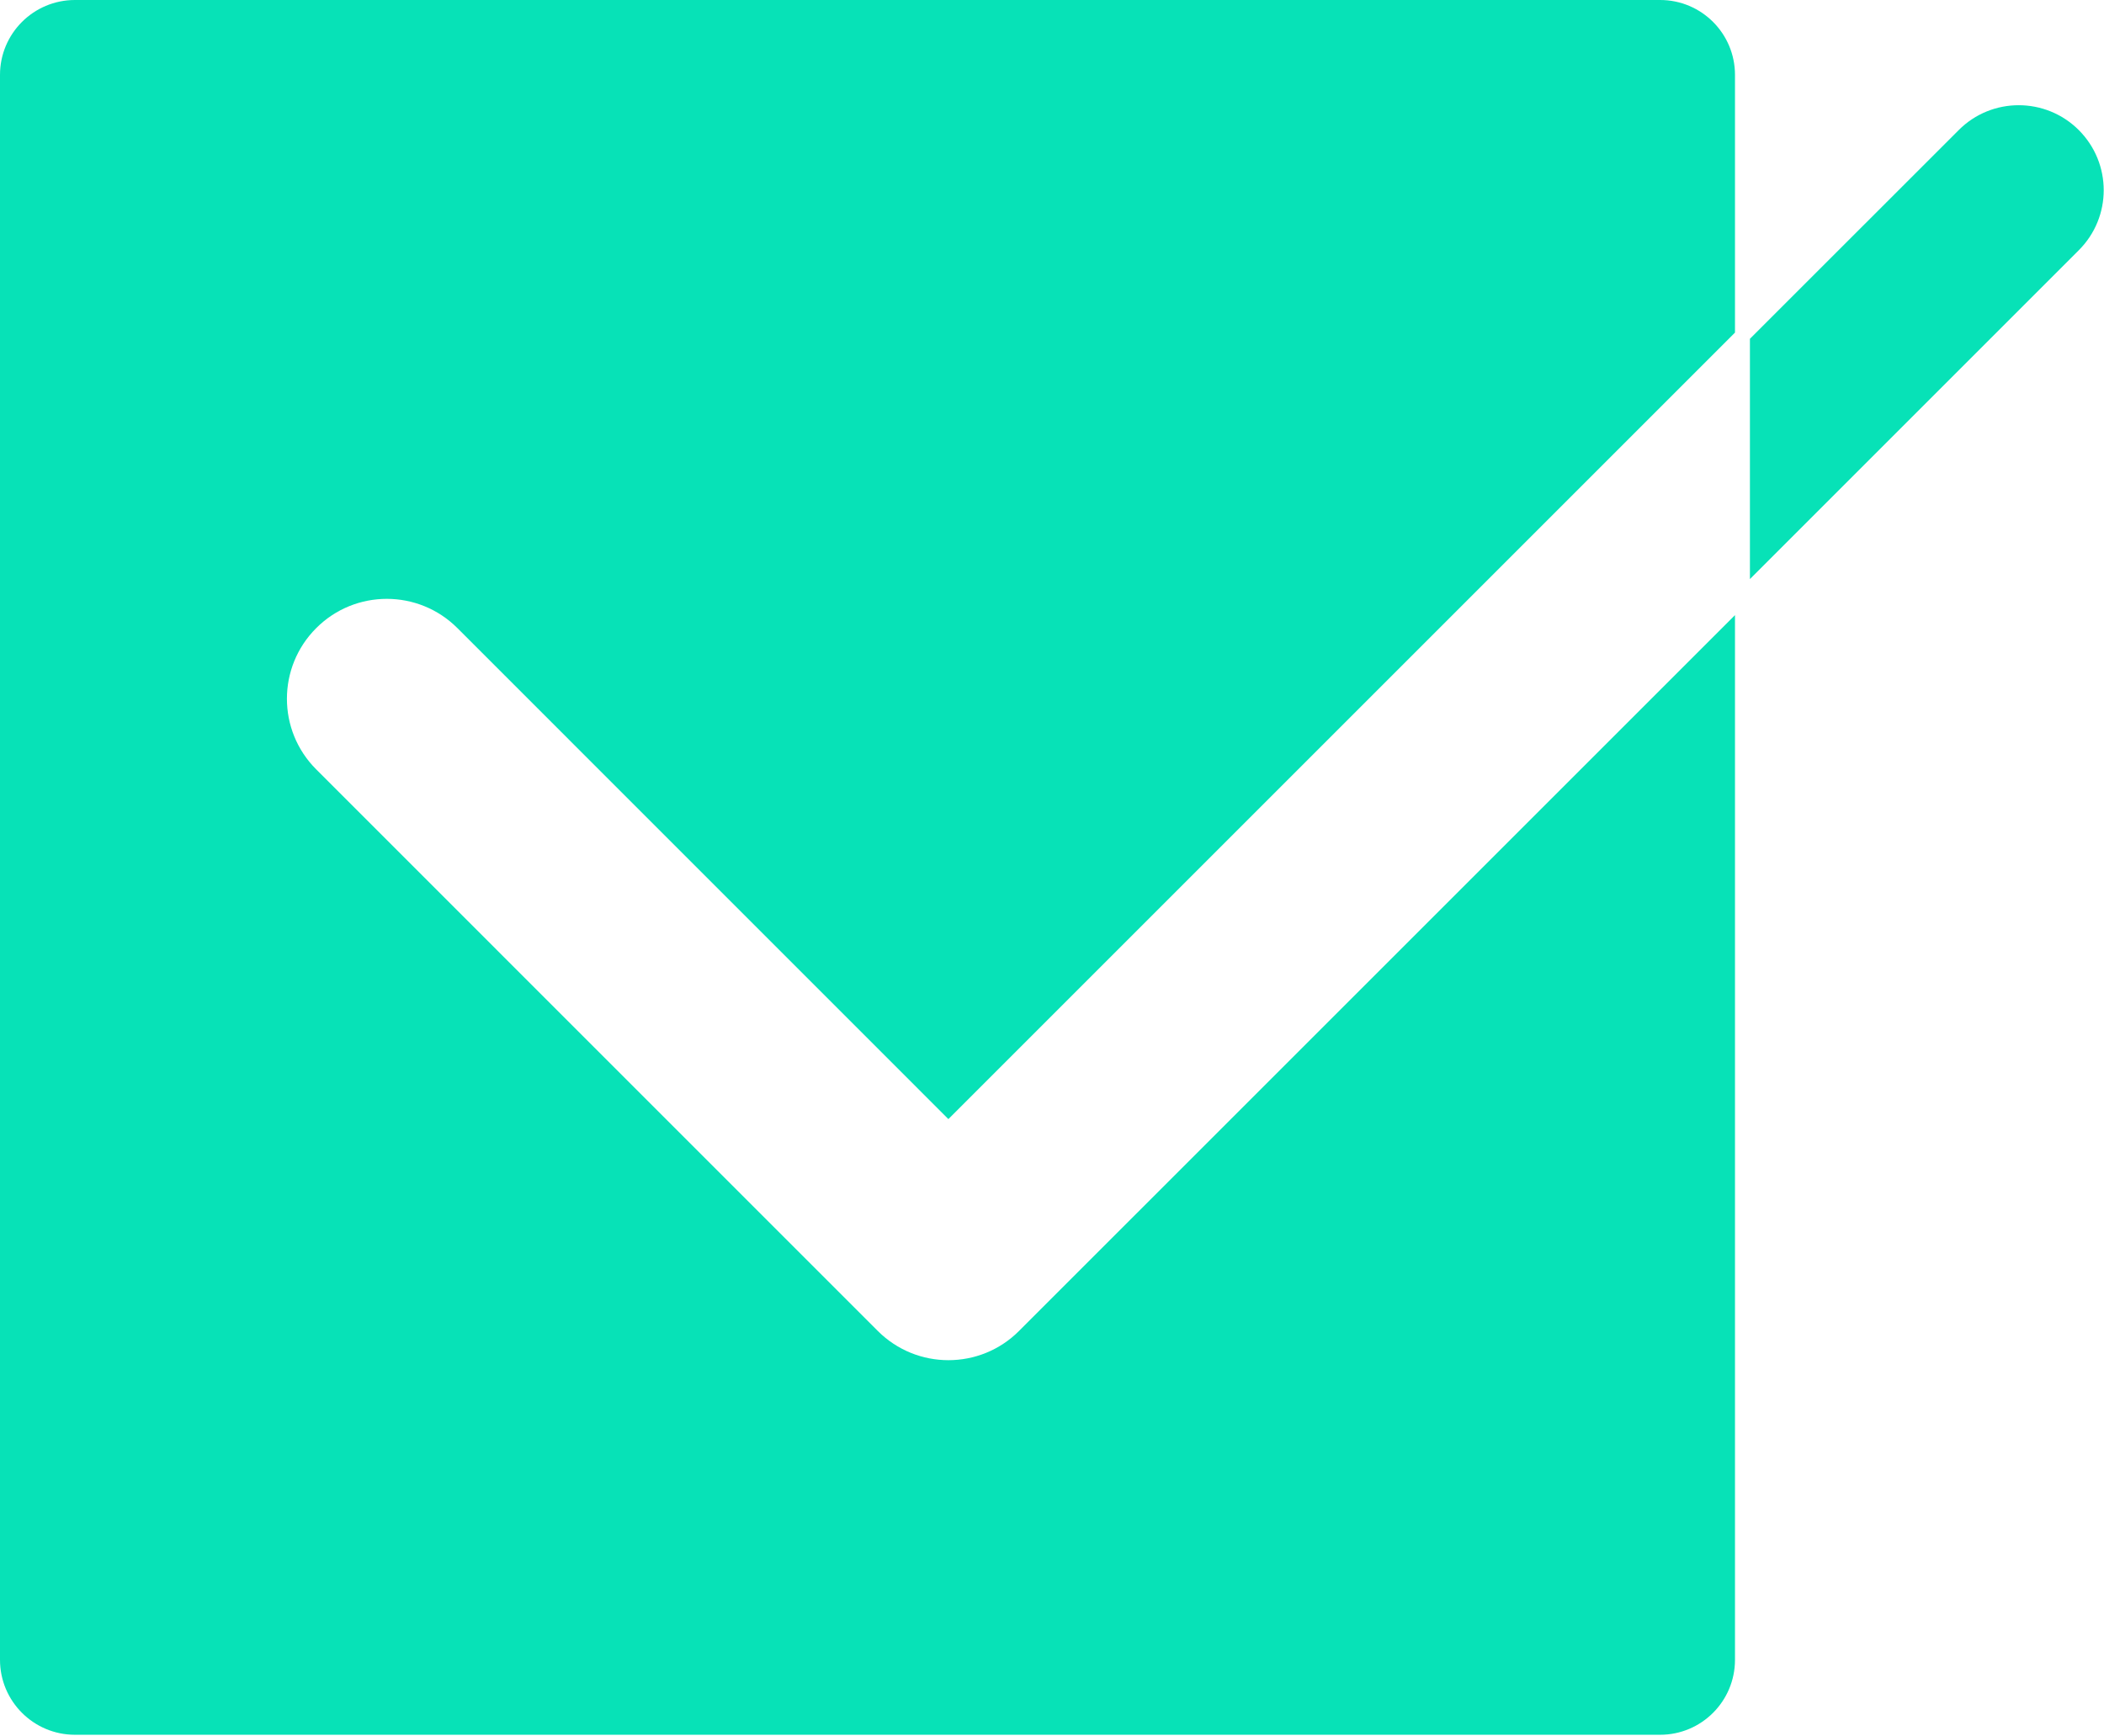 <svg width="1127" height="930" viewBox="0 0 1127 930" fill="none" xmlns="http://www.w3.org/2000/svg">
<path d="M508.005 728.667C494.335 728.667 480.631 723.454 470.169 712.993L169.364 412.154C148.466 391.255 148.466 357.408 169.364 336.507C190.22 315.584 224.137 315.584 245.033 336.507L508.002 599.518L929.34 178.181V40.115C929.34 17.956 911.392 0 889.23 0H40.14C17.981 0 0 17.959 0 40.115V889.2C0 911.359 17.981 929.34 40.14 929.34H889.23C911.392 929.34 929.34 911.359 929.34 889.2V329.532L545.847 712.993C535.402 723.471 521.715 728.667 508.005 728.667Z" fill="#07E2B7"/>
<path d="M937.343 181.495L1049.18 69.691L1049.18 69.686C1066.87 51.93 1095.73 51.917 1113.5 69.695C1131.3 87.51 1131.29 116.305 1113.5 134.044L937.343 310.215V181.495Z" fill="#07E2B7"/>
</svg>
